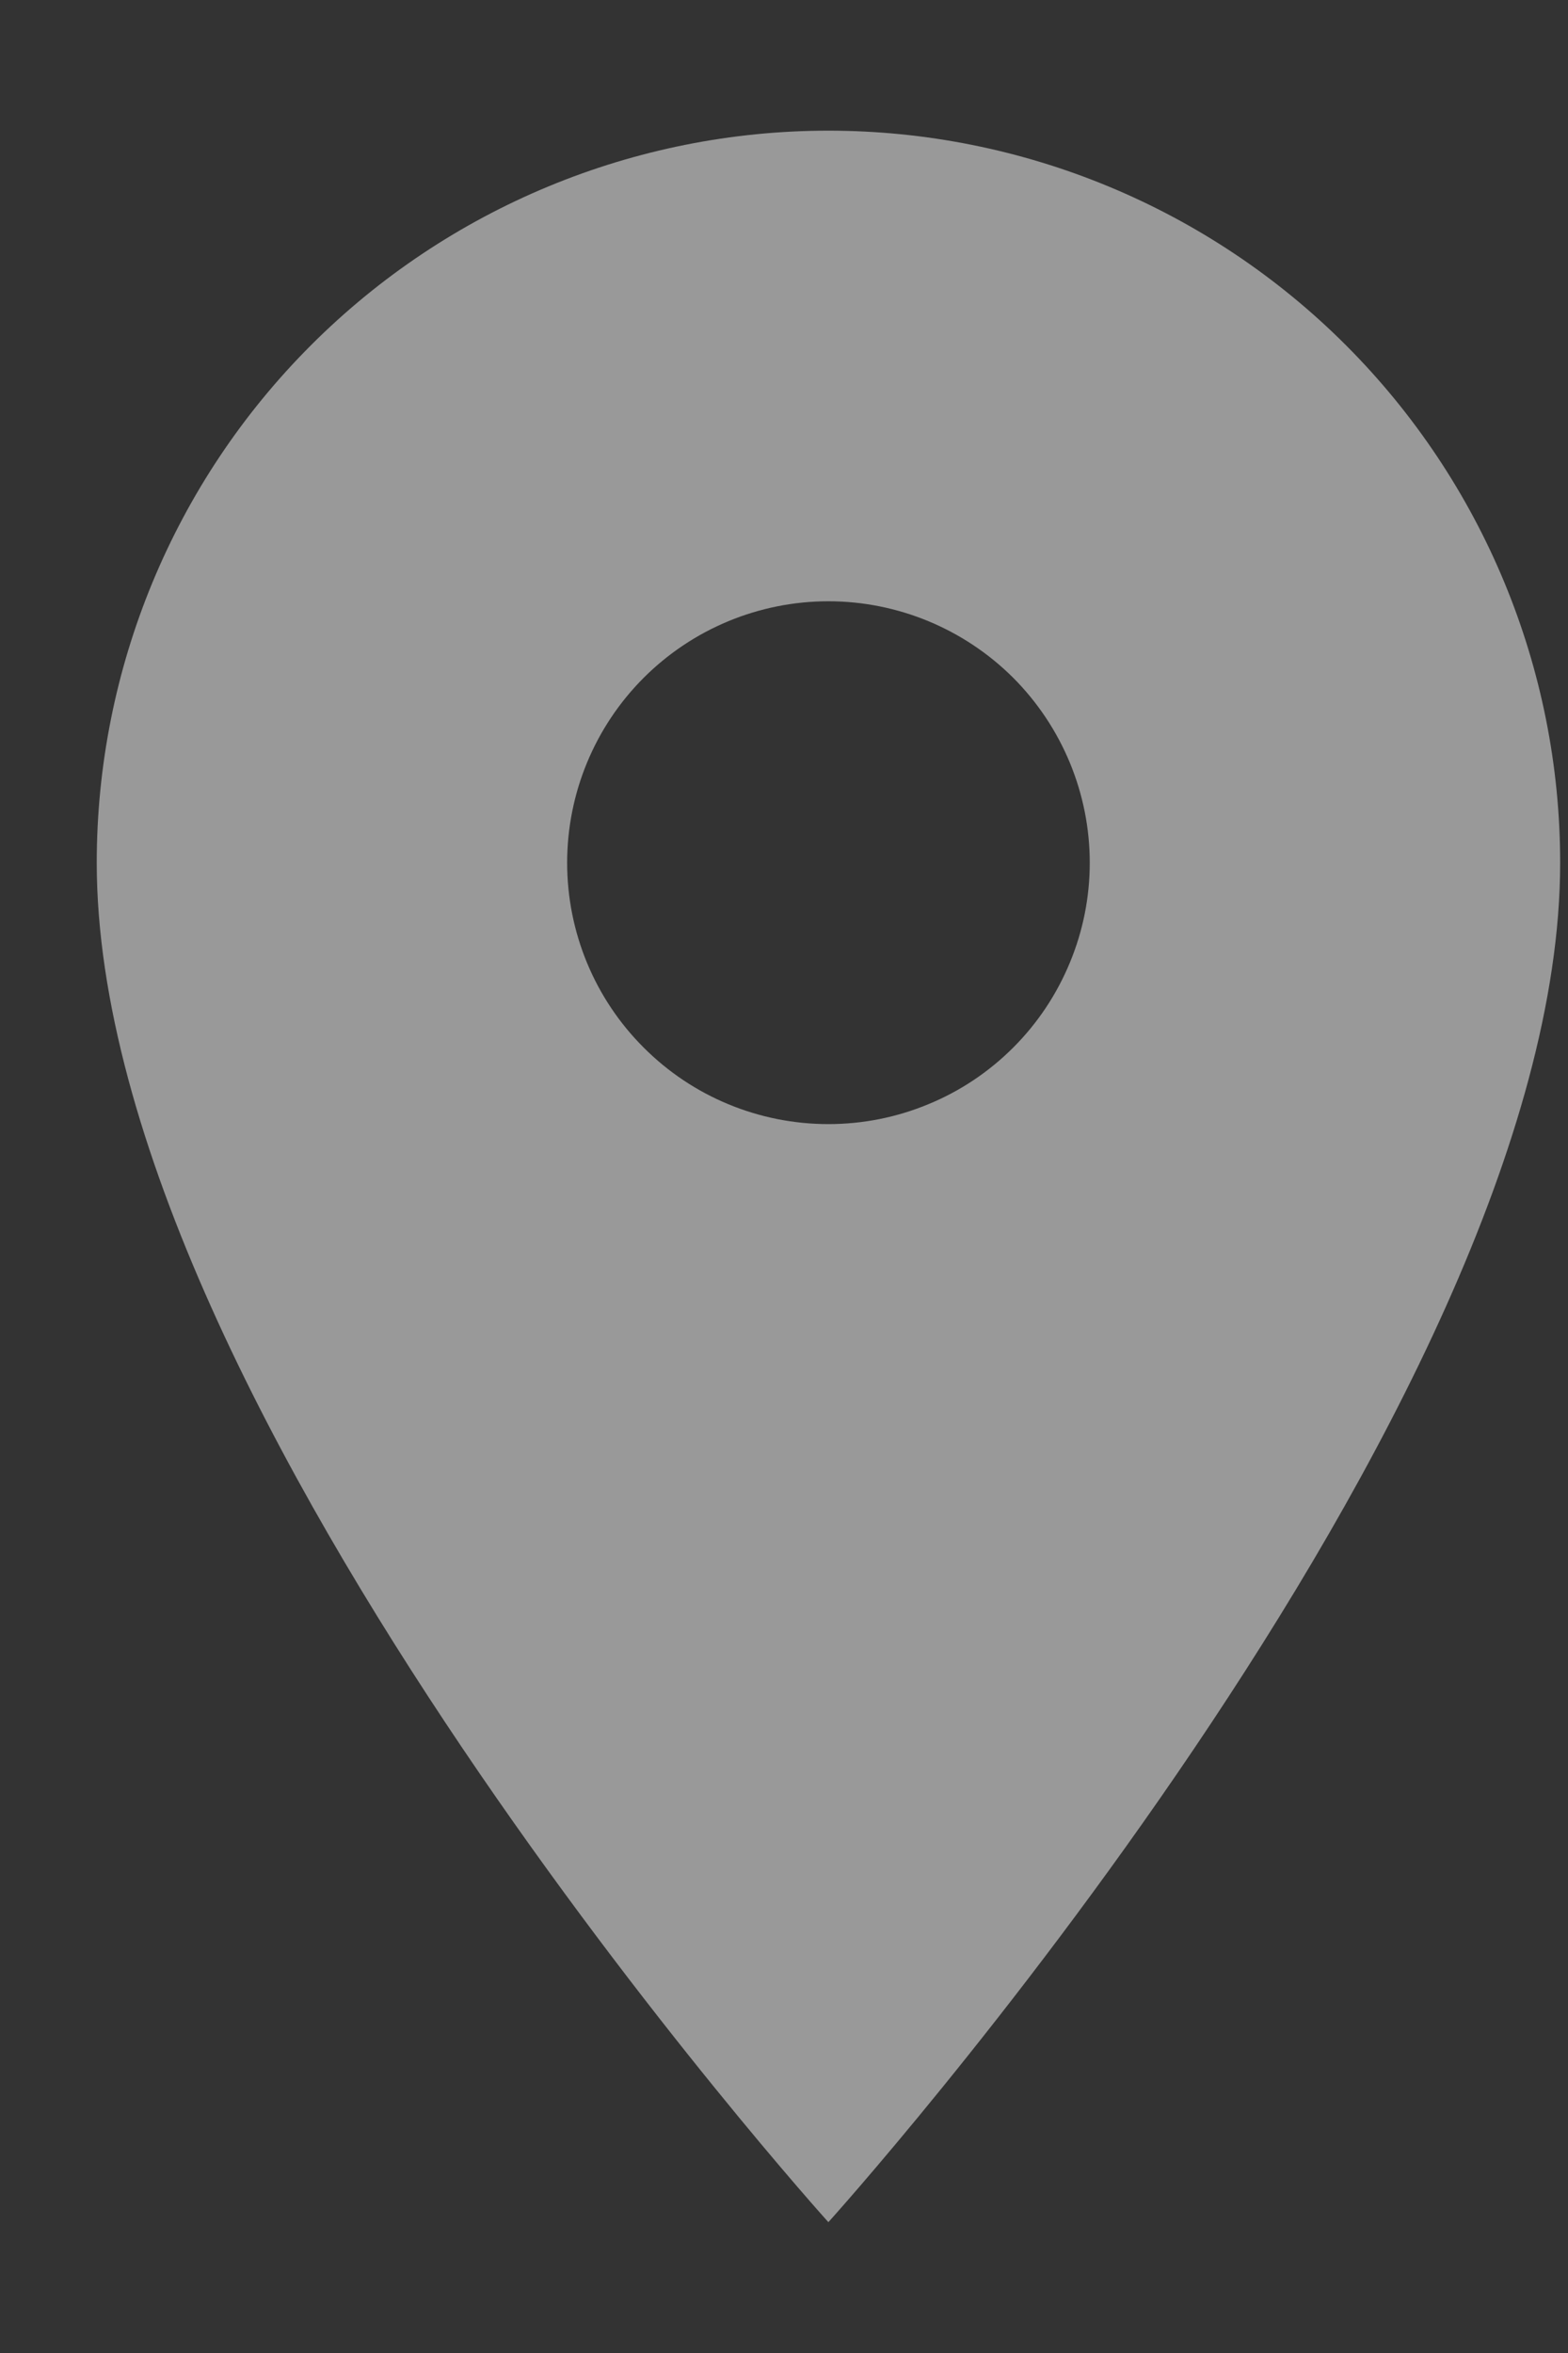 <svg width="10" height="15" viewBox="0 0 10 15" fill="none" xmlns="http://www.w3.org/2000/svg">
<rect x="0" y="0" width="10" height="15" fill="#333333" stroke="none"/>
<path d="M5.283 7.166C4.841 7.166 4.417 6.991 4.105 6.678C3.792 6.366 3.617 5.942 3.617 5.5C3.617 5.058 3.792 4.634 4.105 4.321C4.417 4.009 4.841 3.833 5.283 3.833C5.725 3.833 6.149 4.009 6.462 4.321C6.774 4.634 6.95 5.058 6.95 5.5C6.95 5.719 6.907 5.935 6.823 6.137C6.739 6.34 6.617 6.523 6.462 6.678C6.307 6.833 6.123 6.956 5.921 7.039C5.719 7.123 5.502 7.166 5.283 7.166ZM5.283 0.833C4.046 0.833 2.859 1.325 1.984 2.2C1.108 3.075 0.617 4.262 0.617 5.5C0.617 9 5.283 14.166 5.283 14.166C5.283 14.166 9.95 9 9.95 5.5C9.95 4.262 9.458 3.075 8.583 2.2C7.708 1.325 6.521 0.833 5.283 0.833Z" fill="white" fill-opacity="0.5"/>
</svg>
